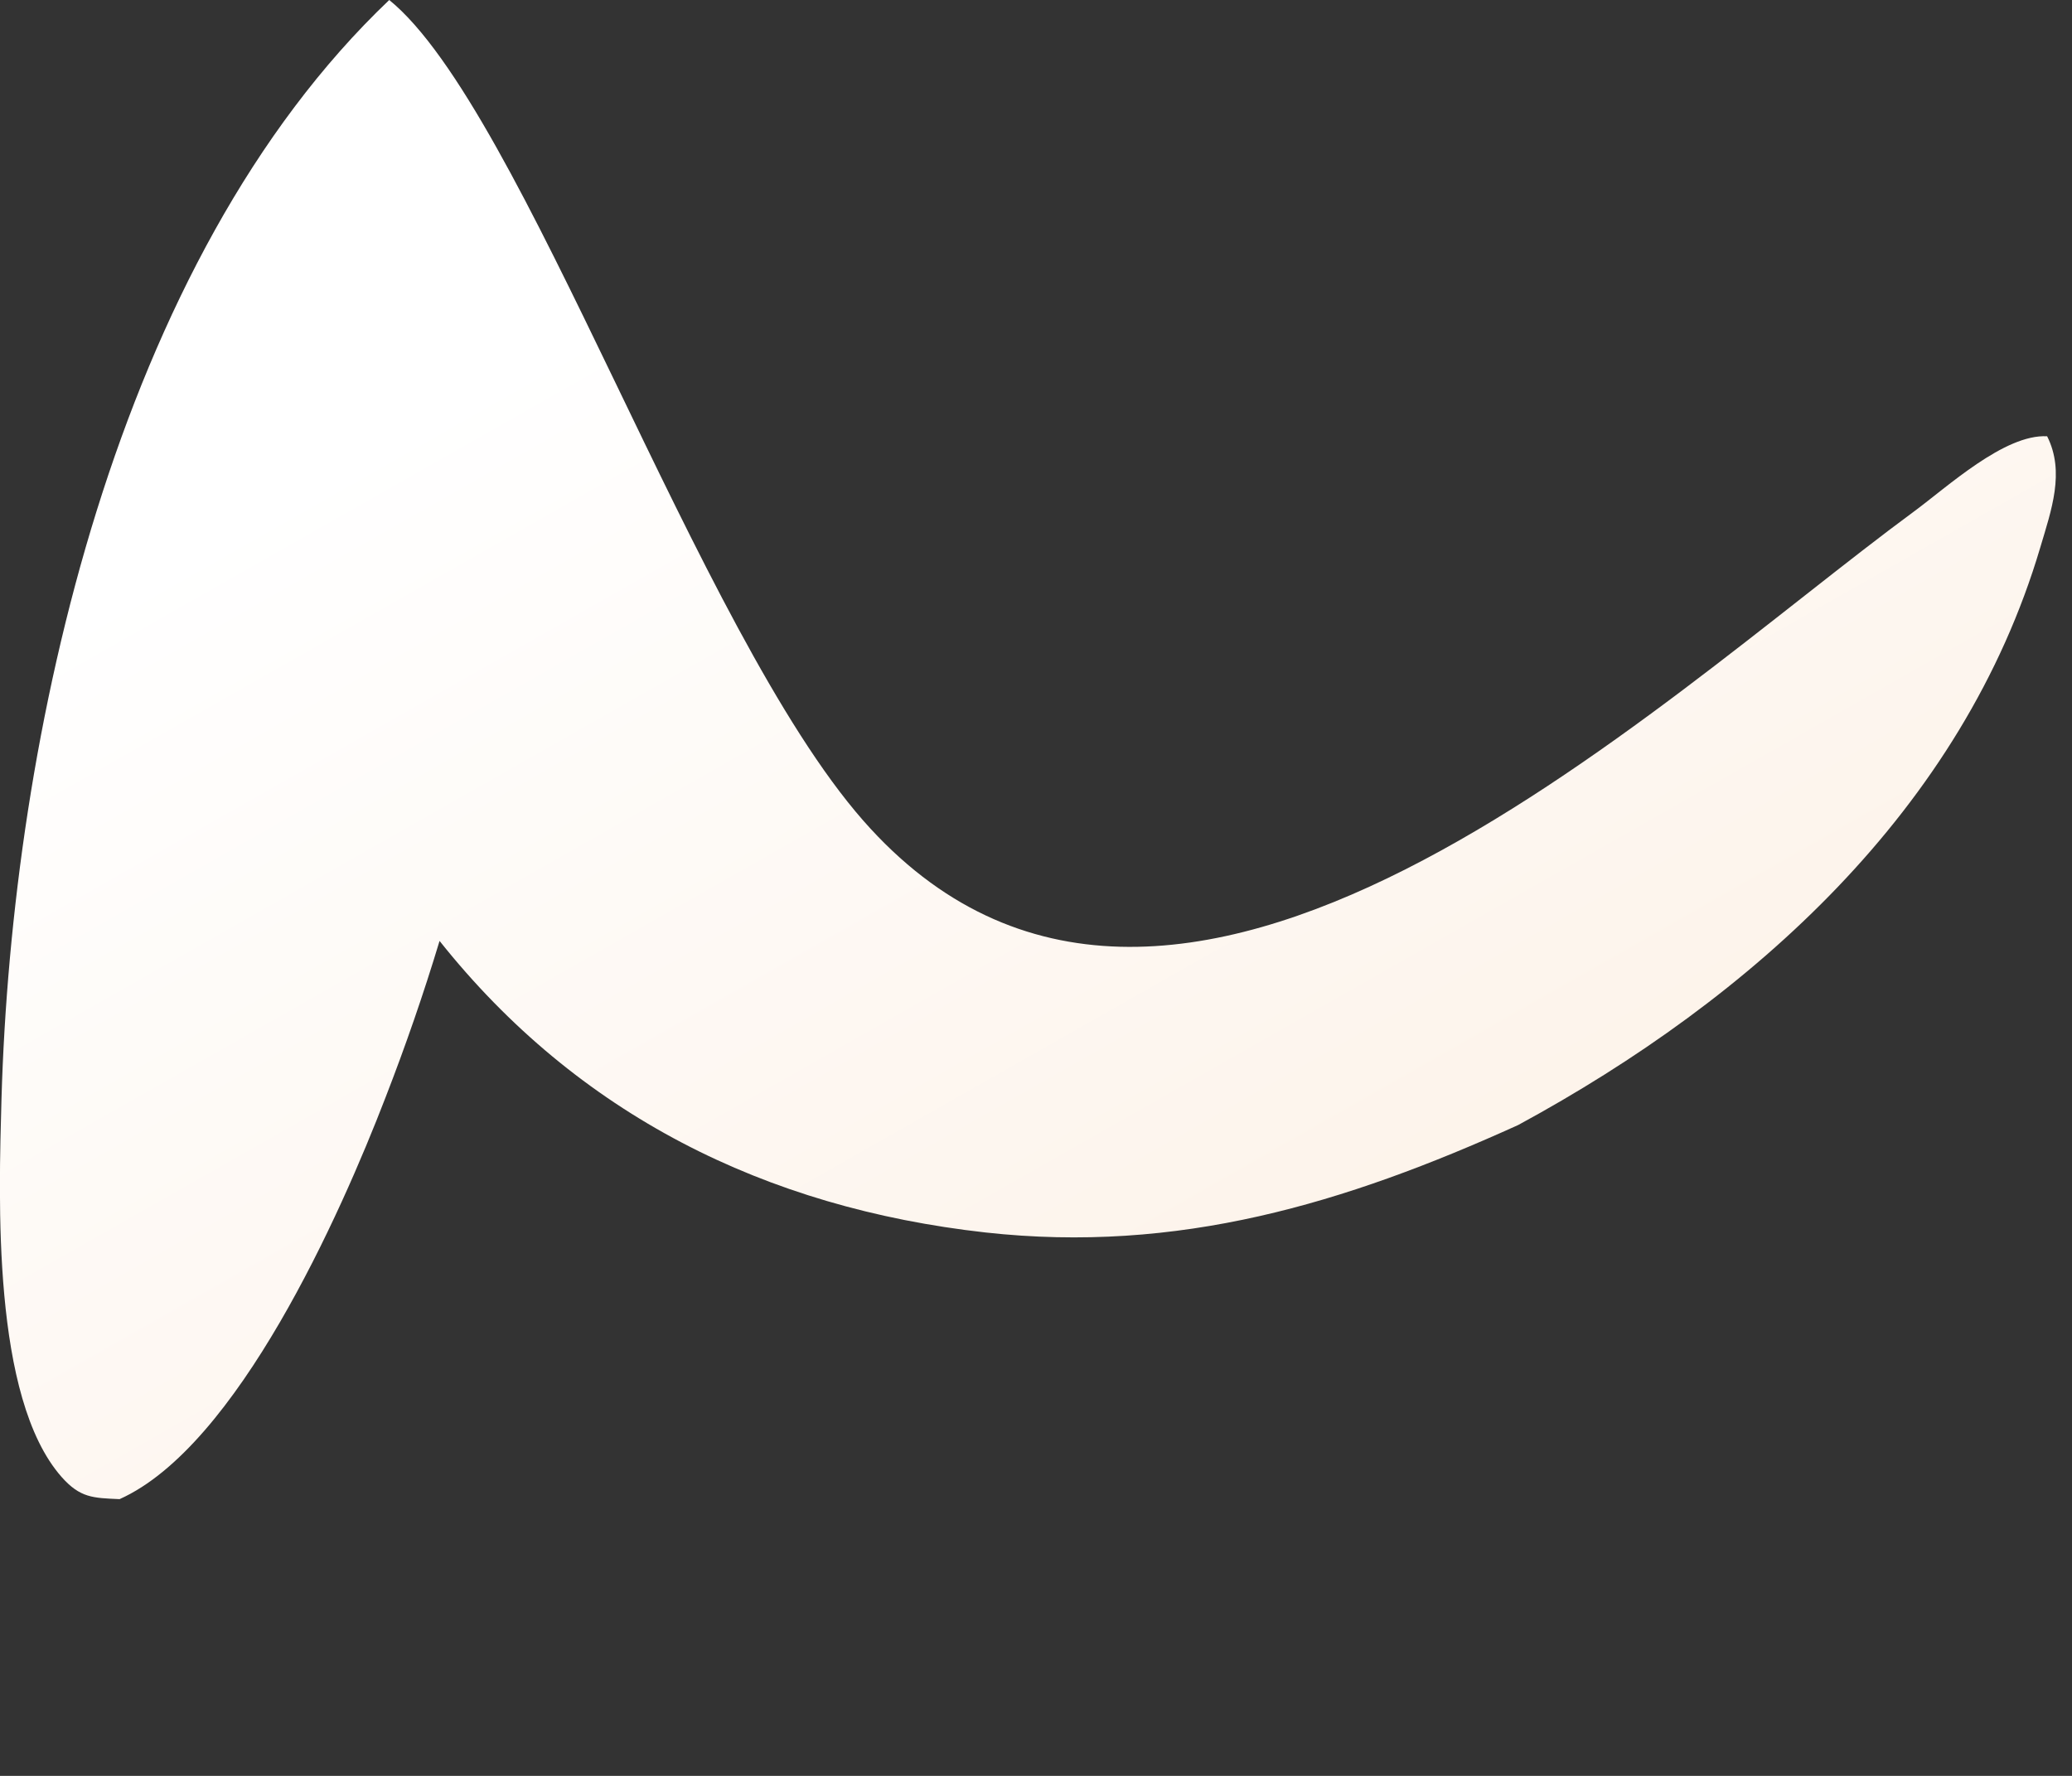 <?xml version="1.0" encoding="utf-8"?>
<svg xmlns="http://www.w3.org/2000/svg" fill="none" height="100%" overflow="visible" preserveAspectRatio="none" style="display: block;" viewBox="0 0 7 6" width="100%">
<rect x="0" y="0" width="7" height="6" fill="#333333" stroke="none"/>
<path d="M1.315 0C1.768 0.368 2.354 2.131 2.916 2.772C3.953 3.953 5.582 2.379 6.465 1.729C6.578 1.646 6.772 1.466 6.916 1.474C6.977 1.595 6.93 1.724 6.893 1.849C6.631 2.734 5.92 3.372 5.129 3.801C4.542 4.067 3.98 4.236 3.329 4.164C2.586 4.081 1.952 3.766 1.485 3.179C1.431 3.358 1.37 3.534 1.302 3.709C1.151 4.101 0.802 4.887 0.404 5.065C0.314 5.061 0.271 5.061 0.208 4.99C-0.028 4.722 -0.004 4.048 0.005 3.714C0.04 2.485 0.391 0.879 1.315 0Z" fill="url(#paint0_linear_0_27918)" id="Vector"/>
<defs>
<linearGradient gradientUnits="userSpaceOnUse" id="paint0_linear_0_27918" x1="6.43" x2="3.55" y1="5.247" y2="0.178">
<stop stop-color="#FCEEE1"/>
<stop offset="1" stop-color="white"/>
</linearGradient>
</defs>
</svg>
